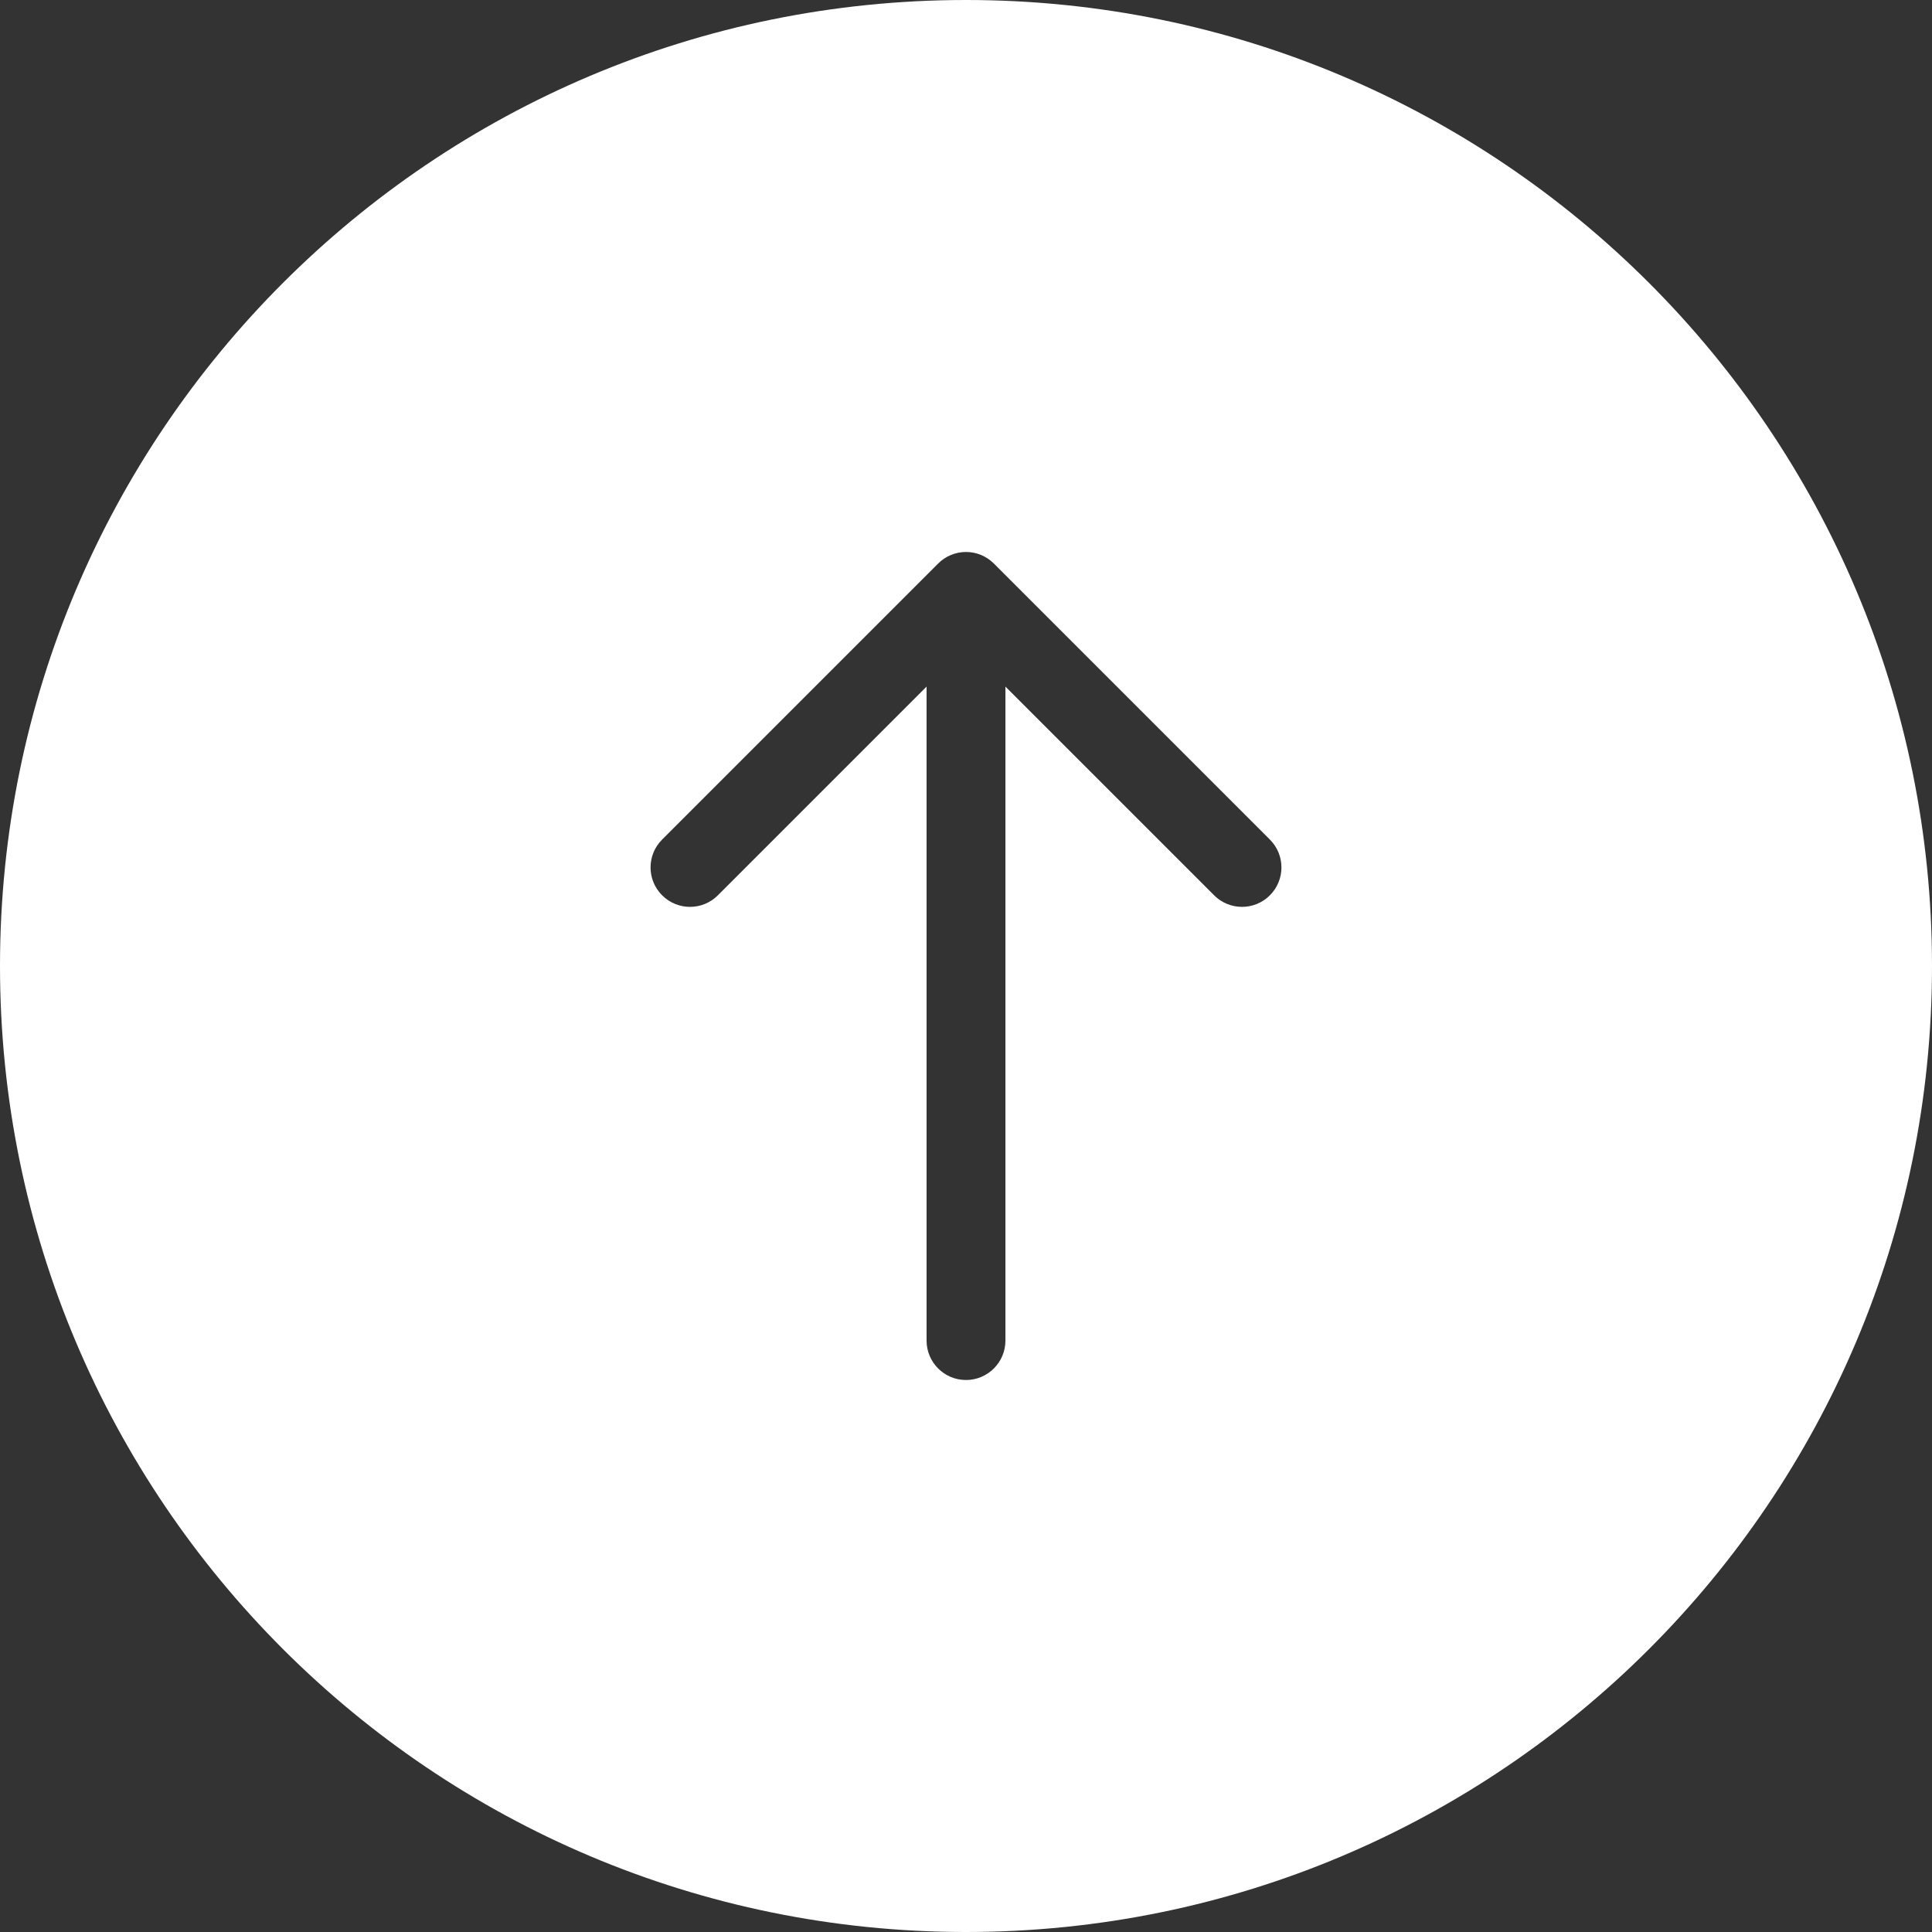 <?xml version="1.0" encoding="UTF-8"?> <svg xmlns="http://www.w3.org/2000/svg" width="49" height="49" viewBox="0 0 49 49" fill="none"><rect x="0" y="0" width="49" height="49" fill="#333333" stroke="none"/> <path fill-rule="evenodd" clip-rule="evenodd" d="M24.5 49C38.031 49 49 38.031 49 24.5C49 10.969 38.031 0 24.5 0C10.969 0 0 10.969 0 24.5C0 38.031 10.969 49 24.5 49ZM32.207 21.293L25.207 14.293C24.817 13.902 24.183 13.902 23.793 14.293L16.793 21.293C16.402 21.683 16.402 22.317 16.793 22.707C17.183 23.098 17.817 23.098 18.207 22.707L23.5 17.414V34C23.5 34.552 23.948 35 24.5 35C25.052 35 25.5 34.552 25.5 34V17.414L30.793 22.707C31.183 23.098 31.817 23.098 32.207 22.707C32.598 22.317 32.598 21.683 32.207 21.293Z" fill="white"></path> </svg> 